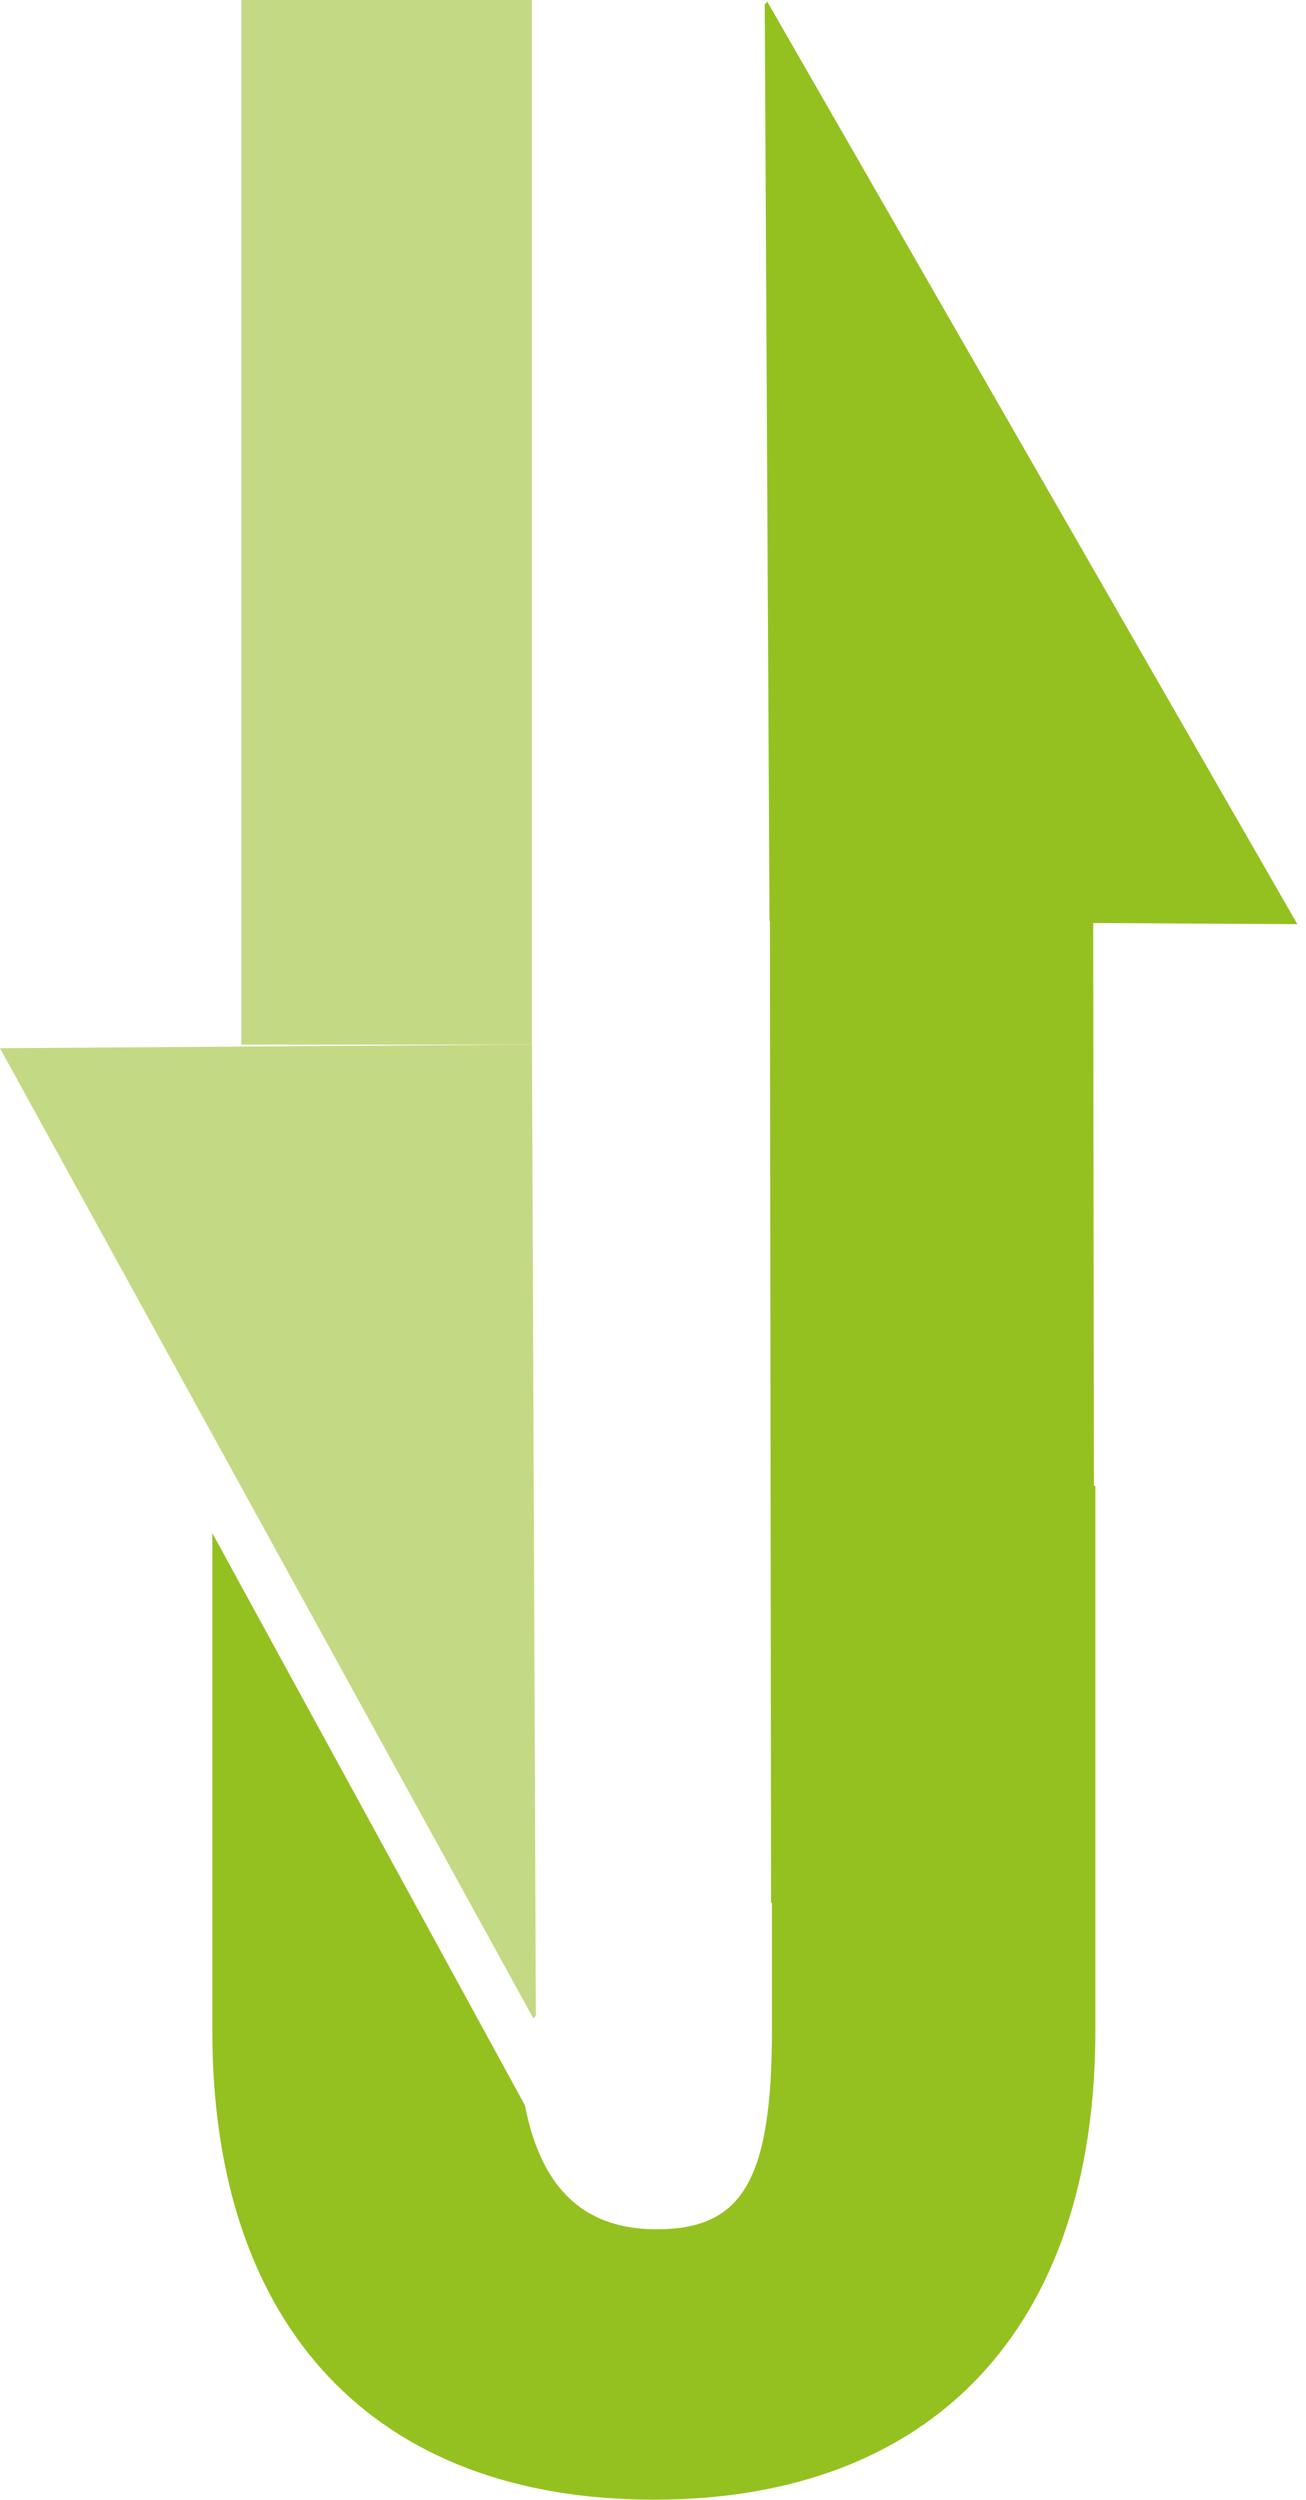 <svg xmlns="http://www.w3.org/2000/svg" version="1.1" xmlns:xlink="http://www.w3.org/1999/xlink" width="69" height="132"><svg width="69" height="132" viewBox="0 0 69 132" fill="none" xmlns="http://www.w3.org/2000/svg">
<path d="M28.105 55.161L0 55.351L28.182 106.586L28.311 106.432L28.105 55.161Z" fill="#C4D983"></path>
<path d="M57.763 48.739L68.544 48.801L40.537 0.087L40.403 0.242L40.655 48.641H40.676L40.738 100.478H40.784V107.172C40.784 115.174 39.2 117.716 34.684 117.716C31.129 117.716 28.64 115.863 27.735 111.171L11.218 80.956V107.245C11.218 122.949 19.839 131.995 34.545 131.995C49.25 131.995 57.871 122.949 57.871 107.245V78.455H57.794L57.758 48.739H57.763Z" fill="#94C11F"></path>
<path d="M28.1 0H12.751V55.161H28.1V0Z" fill="#C4D983"></path>
</svg><style>@media (prefers-color-scheme: light) { :root { filter: none; } }
@media (prefers-color-scheme: dark) { :root { filter: none; } }
</style></svg>